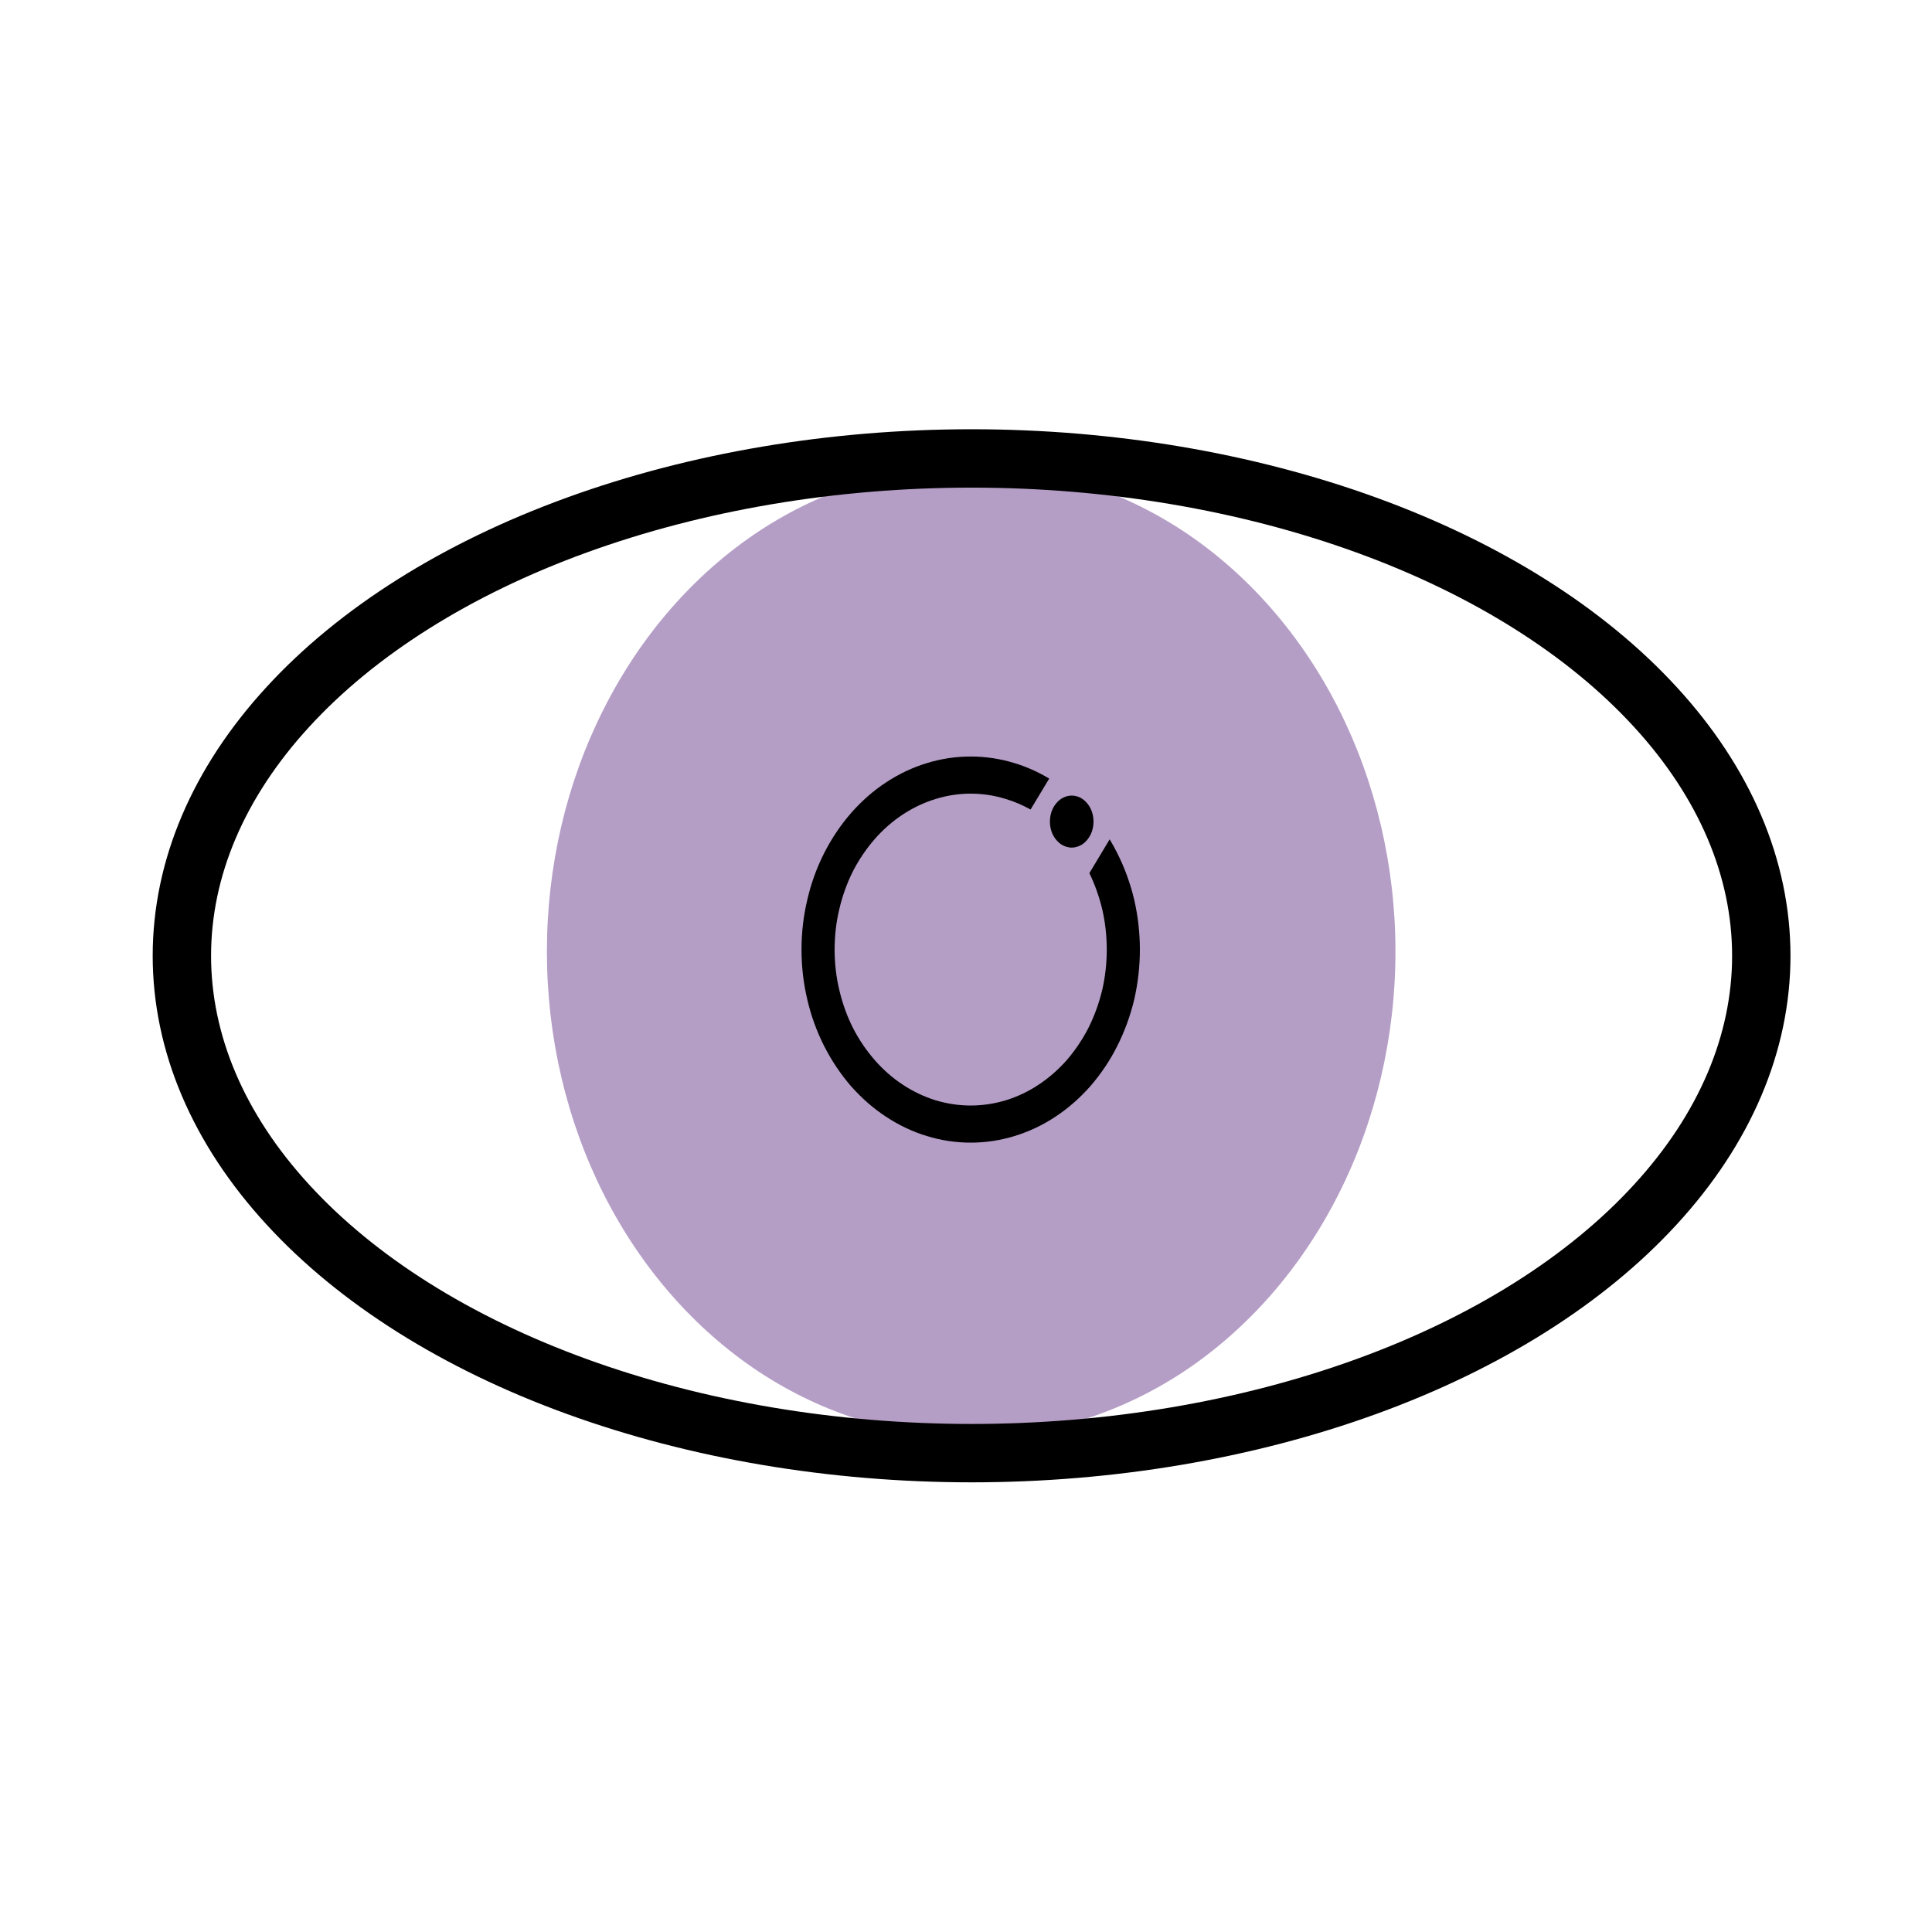 <?xml version="1.0" encoding="UTF-8"?>
<!DOCTYPE svg PUBLIC "-//W3C//DTD SVG 1.1//EN" "http://www.w3.org/Graphics/SVG/1.1/DTD/svg11.dtd">
<svg version="1.2" width="140mm" height="140mm" viewBox="0 0 14000 14000" preserveAspectRatio="xMidYMid" fill-rule="evenodd" stroke-width="28.222" stroke-linejoin="round" xmlns="http://www.w3.org/2000/svg" xmlns:ooo="http://xml.openoffice.org/svg/export" xmlns:xlink="http://www.w3.org/1999/xlink" xmlns:presentation="http://sun.com/xmlns/staroffice/presentation" xmlns:smil="http://www.w3.org/2001/SMIL20/" xmlns:anim="urn:oasis:names:tc:opendocument:xmlns:animation:1.0" xmlns:svg="urn:oasis:names:tc:opendocument:xmlns:svg-compatible:1.0" xml:space="preserve">
 <defs class="ClipPathGroup">
  <clipPath id="presentation_clip_path" clipPathUnits="userSpaceOnUse">
   <rect x="0" y="0" width="14000" height="14000"/>
  </clipPath>
  <clipPath id="presentation_clip_path_shrink" clipPathUnits="userSpaceOnUse">
   <rect x="14" y="14" width="13972" height="13972"/>
  </clipPath>
 </defs>
 <defs class="TextShapeIndex">
  <g ooo:slide="id1" ooo:id-list="id3 id4 id5 id6"/>
 </defs>
 <defs class="EmbeddedBulletChars">
  <g id="bullet-char-template-57356" transform="scale(0,-0)">
   <path d="M 580,1141 L 1163,571 580,0 -4,571 580,1141 Z"/>
  </g>
  <g id="bullet-char-template-57354" transform="scale(0,-0)">
   <path d="M 8,1128 L 1137,1128 1137,0 8,0 8,1128 Z"/>
  </g>
  <g id="bullet-char-template-10146" transform="scale(0,-0)">
   <path d="M 174,0 L 602,739 174,1481 1456,739 174,0 Z M 1358,739 L 309,1346 659,739 1358,739 Z"/>
  </g>
  <g id="bullet-char-template-10132" transform="scale(0,-0)">
   <path d="M 2015,739 L 1276,0 717,0 1260,543 174,543 174,936 1260,936 717,1481 1274,1481 2015,739 Z"/>
  </g>
  <g id="bullet-char-template-10007" transform="scale(0,-0)">
   <path d="M 0,-2 C -7,14 -16,27 -25,37 L 356,567 C 262,823 215,952 215,954 215,979 228,992 255,992 264,992 276,990 289,987 310,991 331,999 354,1012 L 381,999 492,748 772,1049 836,1024 860,1049 C 881,1039 901,1025 922,1006 886,937 835,863 770,784 769,783 710,716 594,584 L 774,223 C 774,196 753,168 711,139 L 727,119 C 717,90 699,76 672,76 641,76 570,178 457,381 L 164,-76 C 142,-110 111,-127 72,-127 30,-127 9,-110 8,-76 1,-67 -2,-52 -2,-32 -2,-23 -1,-13 0,-2 Z"/>
  </g>
  <g id="bullet-char-template-10004" transform="scale(0,-0)">
   <path d="M 285,-33 C 182,-33 111,30 74,156 52,228 41,333 41,471 41,549 55,616 82,672 116,743 169,778 240,778 293,778 328,747 346,684 L 369,508 C 377,444 397,411 428,410 L 1163,1116 C 1174,1127 1196,1133 1229,1133 1271,1133 1292,1118 1292,1087 L 1292,965 C 1292,929 1282,901 1262,881 L 442,47 C 390,-6 338,-33 285,-33 Z"/>
  </g>
  <g id="bullet-char-template-9679" transform="scale(0,-0)">
   <path d="M 813,0 C 632,0 489,54 383,161 276,268 223,411 223,592 223,773 276,916 383,1023 489,1130 632,1184 813,1184 992,1184 1136,1130 1245,1023 1353,916 1407,772 1407,592 1407,412 1353,268 1245,161 1136,54 992,0 813,0 Z"/>
  </g>
  <g id="bullet-char-template-8226" transform="scale(0,-0)">
   <path d="M 346,457 C 273,457 209,483 155,535 101,586 74,649 74,723 74,796 101,859 155,911 209,963 273,989 346,989 419,989 480,963 531,910 582,859 608,796 608,723 608,648 583,586 532,535 482,483 420,457 346,457 Z"/>
  </g>
  <g id="bullet-char-template-8211" transform="scale(0,-0)">
   <path d="M -4,459 L 1135,459 1135,606 -4,606 -4,459 Z"/>
  </g>
  <g id="bullet-char-template-61548" transform="scale(0,-0)">
   <path d="M 173,740 C 173,903 231,1043 346,1159 462,1274 601,1332 765,1332 928,1332 1067,1274 1183,1159 1299,1043 1357,903 1357,740 1357,577 1299,437 1183,322 1067,206 928,148 765,148 601,148 462,206 346,322 231,437 173,577 173,740 Z"/>
  </g>
 </defs>
 <g>
  <g id="id2" class="Master_Slide">
   <g id="bg-id2" class="Background"/>
   <g id="bo-id2" class="BackgroundObjects"/>
  </g>
 </g>
 <g class="SlideGroup">
  <g>
   <g id="container-id1">
    <g id="id1" class="Slide" clip-path="url(#presentation_clip_path)">
     <g class="Page">
      <g class="com.sun.star.drawing.CustomShape">
       <g id="id3">
        <rect class="BoundingBox" stroke="none" fill="none" x="3963" y="3377" width="6150" height="7036"/>
        <path fill="rgb(181,158,198)" stroke="none" d="M 10112,6895 C 10112,7512 9970,8119 9700,8653 9430,9188 9042,9632 8575,9941 8107,10249 7577,10412 7038,10412 6498,10412 5968,10249 5500,9941 5033,9632 4645,9188 4375,8654 4105,8119 3963,7512 3963,6895 3963,6278 4105,5671 4375,5137 4645,4602 5033,4158 5500,3849 5968,3541 6498,3378 7037,3378 7577,3378 8107,3541 8575,3849 9042,4158 9430,4602 9700,5136 9970,5671 10112,6278 10112,6895 L 10112,6895 Z "/>
       </g>
      </g>
      <g class="com.sun.star.drawing.ClosedBezierShape">
       <g id="id4">
        <rect class="BoundingBox" stroke="none" fill="none" x="5808" y="5482" width="2453" height="2799"/>
        <path fill="rgb(0,0,0)" stroke="none" d="M 8041,6082 C 8061,6115 8079,6148 8096,6182 8150,6289 8191,6402 8219,6520 8246,6637 8260,6759 8260,6881 8260,7004 8246,7125 8219,7243 8191,7360 8150,7473 8096,7580 8043,7686 7977,7783 7902,7870 7826,7956 7741,8031 7648,8092 7555,8154 7455,8201 7352,8232 7249,8264 7142,8280 7034,8280 6926,8280 6819,8264 6716,8232 6613,8201 6514,8154 6420,8092 6327,8031 6242,7956 6166,7870 6091,7783 6026,7686 5972,7580 5918,7473 5877,7360 5850,7243 5822,7125 5808,7004 5808,6881 5808,6759 5822,6637 5850,6520 5877,6402 5918,6289 5972,6182 6026,6076 6091,5979 6166,5893 6242,5806 6327,5731 6420,5670 6514,5608 6613,5561 6716,5530 6819,5498 6926,5482 7034,5482 7142,5482 7249,5498 7352,5530 7439,5556 7523,5594 7603,5642 L 7468,5866 C 7410,5834 7350,5808 7289,5790 7206,5764 7120,5751 7034,5751 6948,5751 6862,5764 6779,5790 6697,5815 6617,5853 6542,5902 6467,5952 6398,6012 6338,6081 6277,6151 6224,6229 6180,6315 6137,6401 6104,6493 6082,6588 6059,6683 6048,6782 6048,6881 6048,6980 6059,7079 6082,7174 6104,7269 6137,7361 6180,7447 6224,7533 6277,7611 6338,7681 6398,7750 6467,7811 6542,7860 6617,7910 6697,7947 6779,7973 6862,7998 6948,8011 7034,8011 7120,8011 7206,7998 7289,7973 7372,7947 7452,7910 7526,7860 7601,7811 7670,7750 7731,7681 7791,7611 7844,7533 7888,7447 7931,7361 7964,7269 7987,7174 8009,7079 8020,6980 8020,6881 8020,6782 8009,6683 7987,6588 7965,6497 7934,6410 7894,6327 L 8041,6082 Z "/>
       </g>
      </g>
      <g class="com.sun.star.drawing.CustomShape">
       <g id="id5">
        <rect class="BoundingBox" stroke="none" fill="none" x="7608" y="5765" width="317" height="379"/>
        <path fill="rgb(0,0,0)" stroke="none" d="M 7924,5954 C 7924,5987 7917,6019 7903,6048 7889,6076 7869,6100 7845,6117 7821,6133 7794,6142 7766,6142 7738,6142 7711,6133 7687,6117 7663,6100 7643,6076 7629,6048 7615,6019 7608,5987 7608,5954 7608,5920 7615,5888 7629,5859 7643,5831 7663,5807 7687,5790 7711,5774 7738,5765 7766,5765 7794,5765 7821,5774 7845,5790 7869,5807 7889,5831 7903,5859 7917,5888 7924,5920 7924,5954 L 7924,5954 Z "/>
       </g>
      </g>
      <g class="com.sun.star.drawing.CustomShape">
       <g id="id6">
        <rect class="BoundingBox" stroke="none" fill="none" x="1106" y="3110" width="11870" height="7633"/>
        <path fill="none" stroke="rgb(0,0,0)" stroke-width="423" stroke-linejoin="round" d="M 12763,6926 C 12763,7559 12499,8180 11996,8728 11494,9276 10772,9731 9902,10047 9032,10363 8045,10530 7041,10530 6036,10530 5049,10363 4179,10047 3309,9731 2587,9276 2085,8728 1582,8180 1318,7559 1318,6926 1318,6293 1582,5672 2085,5124 2587,4576 3309,4121 4179,3805 5049,3489 6036,3322 7040,3322 8045,3322 9032,3489 9902,3805 10772,4121 11494,4576 11996,5124 12499,5672 12763,6293 12763,6926 L 12763,6926 Z "/>
       </g>
      </g>
     </g>
    </g>
   </g>
  </g>
 </g>
</svg>